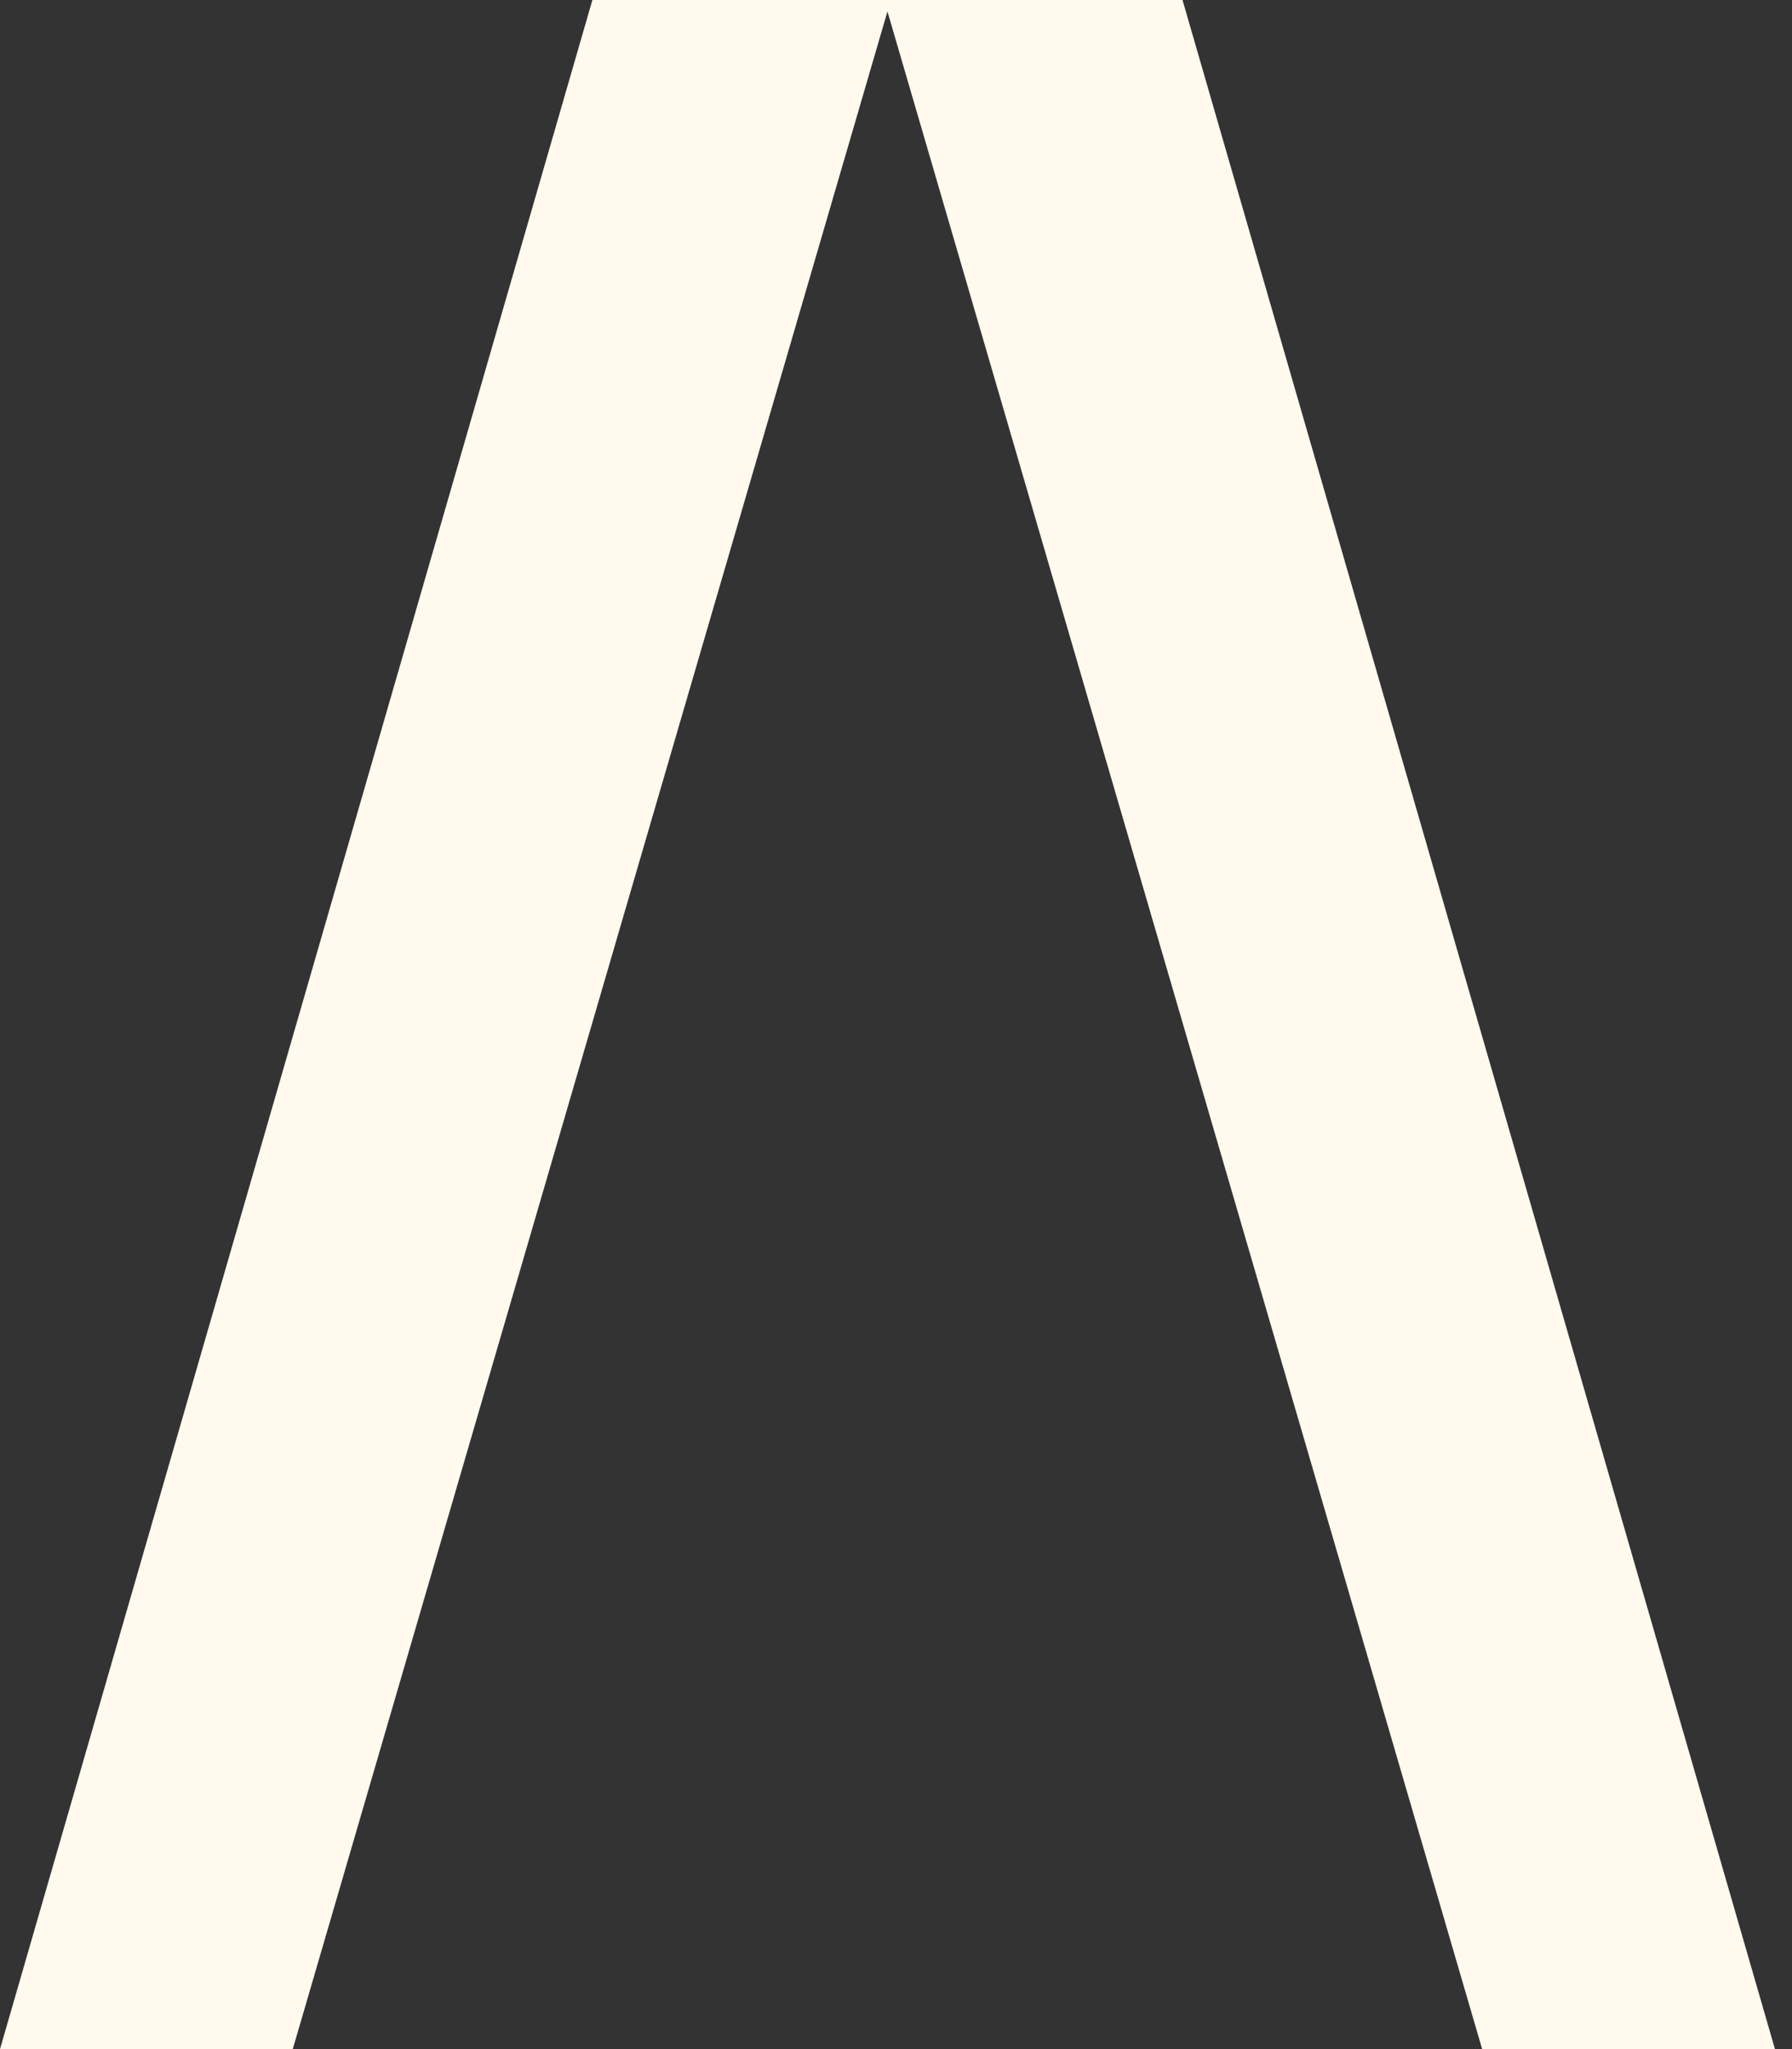 <?xml version="1.0" encoding="UTF-8"?>
<svg xmlns="http://www.w3.org/2000/svg" width="35" height="40" viewBox="0 0 35 40" fill="none">
  <rect x="0" y="0" width="35" height="40" fill="#333333" stroke="none"/>
  <path d="M17.333 0.224L5.718 40H0L11.57 0H23.096L34.667 40H28.948L17.333 0.224Z" fill="#FFF9EE"></path>
</svg>
